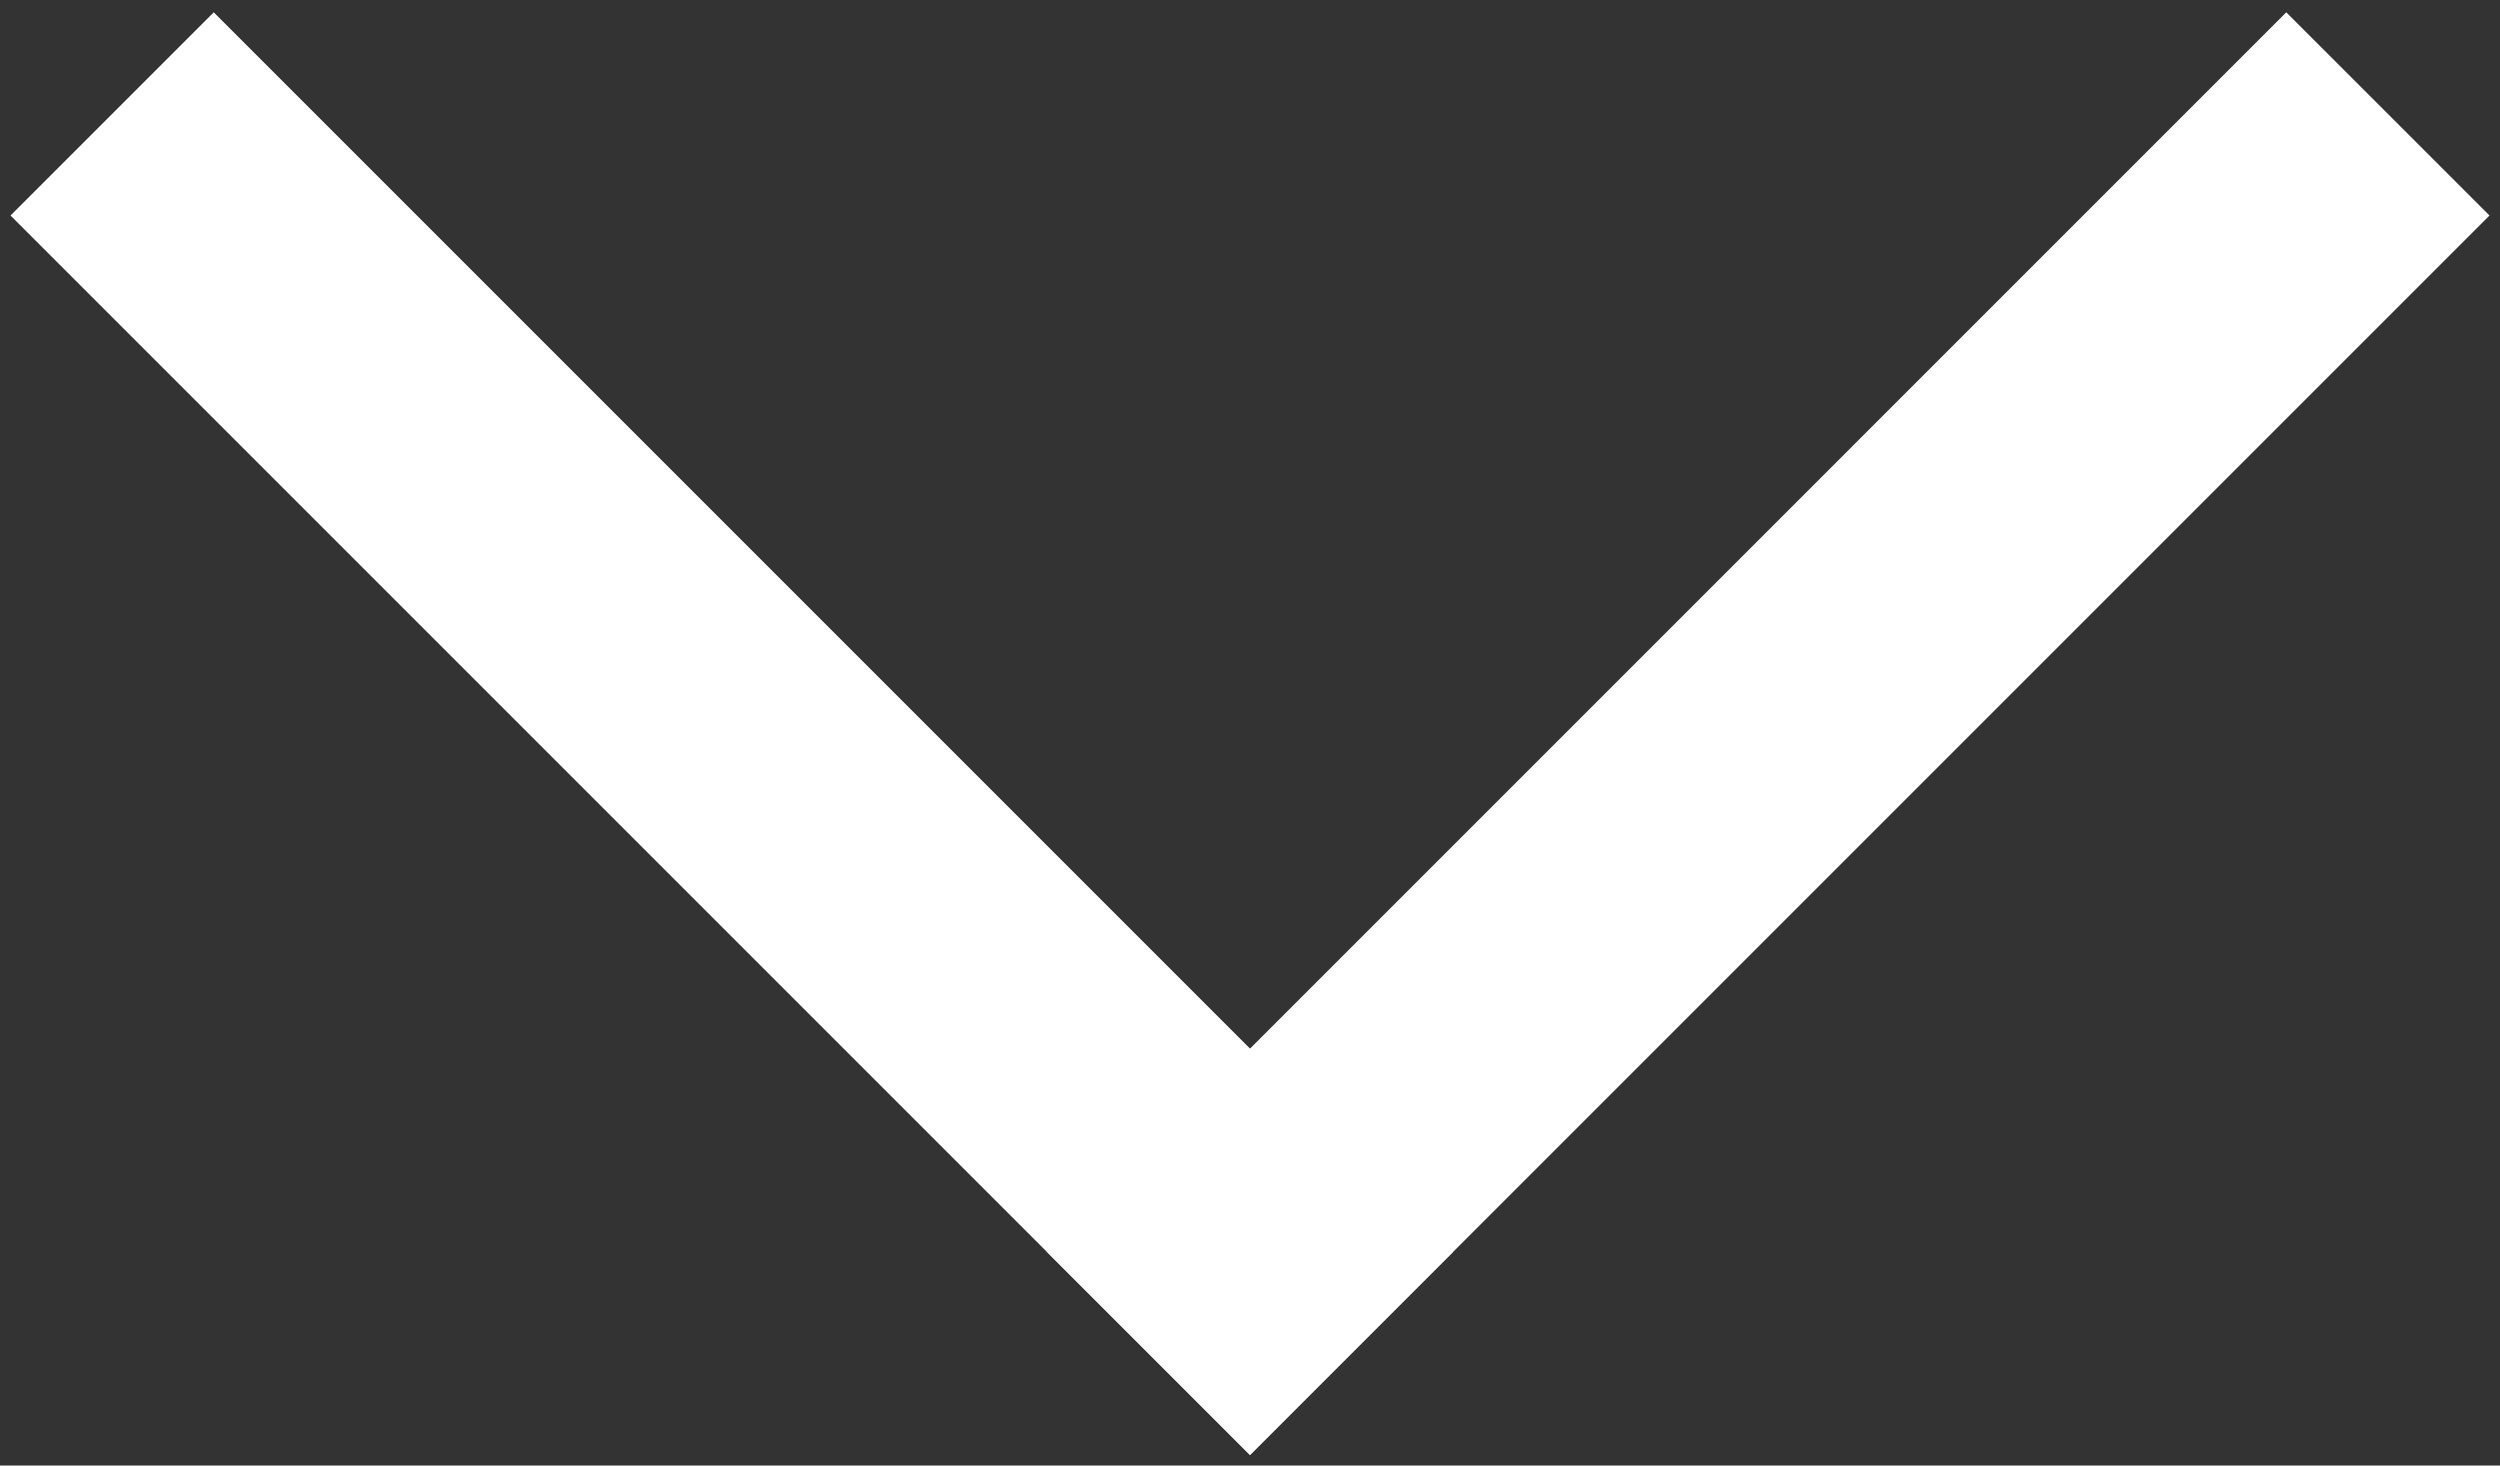 <svg xmlns="http://www.w3.org/2000/svg" width="87" height="51" viewBox="0 0 87 51">
  <rect x="0" y="0" width="87" height="51" fill="#333333" stroke="none"/>
<defs>
    <style>
      .cls-1 {
        fill: #fff;
        fill-rule: evenodd;
      }
    </style>
  </defs>
  <path class="cls-1" d="M0.366,7.5L7.438,0.429,50.571,43.562,43.5,50.634Z"/>
  <path id="Rectangle_8_copy" data-name="Rectangle 8 copy" class="cls-1" d="M79.562,0.429L86.634,7.5,43.5,50.634l-7.071-7.071Z"/>
</svg>
